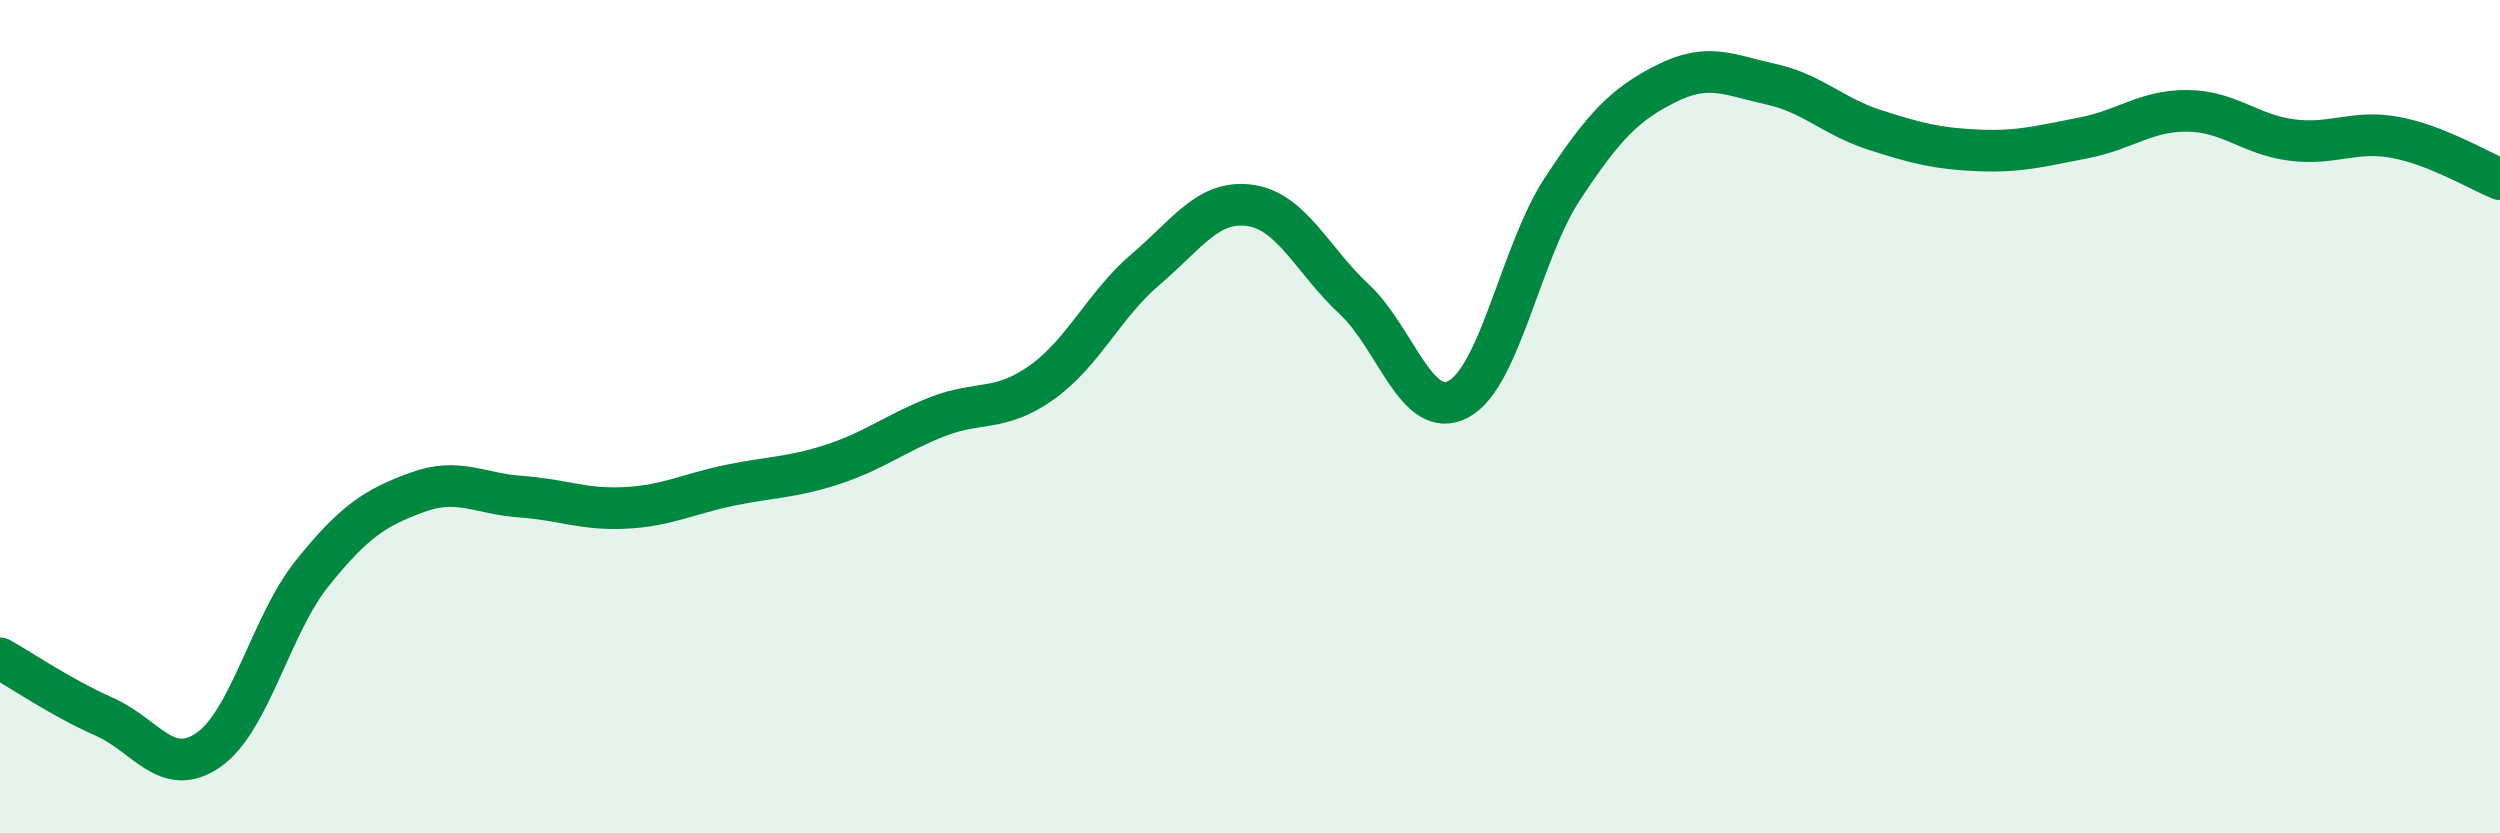 
    <svg width="60" height="20" viewBox="0 0 60 20" xmlns="http://www.w3.org/2000/svg">
      <path
        d="M 0,15.8 C 0.5,16.08 1.5,16.76 2.5,17.2 C 3.5,17.64 4,18.69 5,18 C 6,17.31 6.5,14.99 7.5,13.75 C 8.5,12.51 9,12.19 10,11.82 C 11,11.45 11.5,11.85 12.5,11.92 C 13.5,11.99 14,12.24 15,12.19 C 16,12.14 16.5,11.86 17.5,11.65 C 18.5,11.44 19,11.47 20,11.14 C 21,10.81 21.5,10.39 22.5,10 C 23.5,9.61 24,9.89 25,9.18 C 26,8.47 26.5,7.31 27.5,6.46 C 28.5,5.61 29,4.79 30,4.93 C 31,5.07 31.5,6.25 32.5,7.18 C 33.5,8.11 34,10.11 35,9.58 C 36,9.05 36.5,6.05 37.5,4.53 C 38.5,3.01 39,2.5 40,2 C 41,1.5 41.5,1.8 42.5,2.02 C 43.5,2.24 44,2.8 45,3.12 C 46,3.44 46.5,3.57 47.5,3.61 C 48.5,3.65 49,3.5 50,3.31 C 51,3.12 51.5,2.65 52.5,2.66 C 53.5,2.67 54,3.23 55,3.36 C 56,3.49 56.5,3.11 57.5,3.3 C 58.5,3.49 59.5,4.1 60,4.3L60 20L0 20Z"
        fill="#008740"
        opacity="0.1"
        stroke-linecap="round"
        stroke-linejoin="round"
      />
      <path
        d="M 0,15.8 C 0.5,16.08 1.5,16.76 2.5,17.2 C 3.5,17.64 4,18.69 5,18 C 6,17.31 6.5,14.99 7.5,13.75 C 8.5,12.51 9,12.19 10,11.82 C 11,11.45 11.5,11.85 12.5,11.92 C 13.5,11.99 14,12.24 15,12.19 C 16,12.14 16.5,11.86 17.5,11.65 C 18.5,11.44 19,11.47 20,11.14 C 21,10.81 21.5,10.39 22.5,10 C 23.5,9.61 24,9.89 25,9.18 C 26,8.47 26.5,7.31 27.5,6.46 C 28.5,5.61 29,4.79 30,4.93 C 31,5.07 31.5,6.25 32.5,7.18 C 33.5,8.11 34,10.11 35,9.58 C 36,9.05 36.5,6.05 37.5,4.53 C 38.5,3.01 39,2.5 40,2 C 41,1.5 41.5,1.8 42.5,2.02 C 43.5,2.24 44,2.8 45,3.12 C 46,3.44 46.5,3.57 47.5,3.61 C 48.5,3.65 49,3.5 50,3.31 C 51,3.12 51.5,2.65 52.5,2.66 C 53.5,2.67 54,3.23 55,3.36 C 56,3.49 56.5,3.11 57.5,3.3 C 58.5,3.49 59.5,4.1 60,4.3"
        stroke="#008740"
        stroke-width="1"
        fill="none"
        stroke-linecap="round"
        stroke-linejoin="round"
      />
    </svg>
  